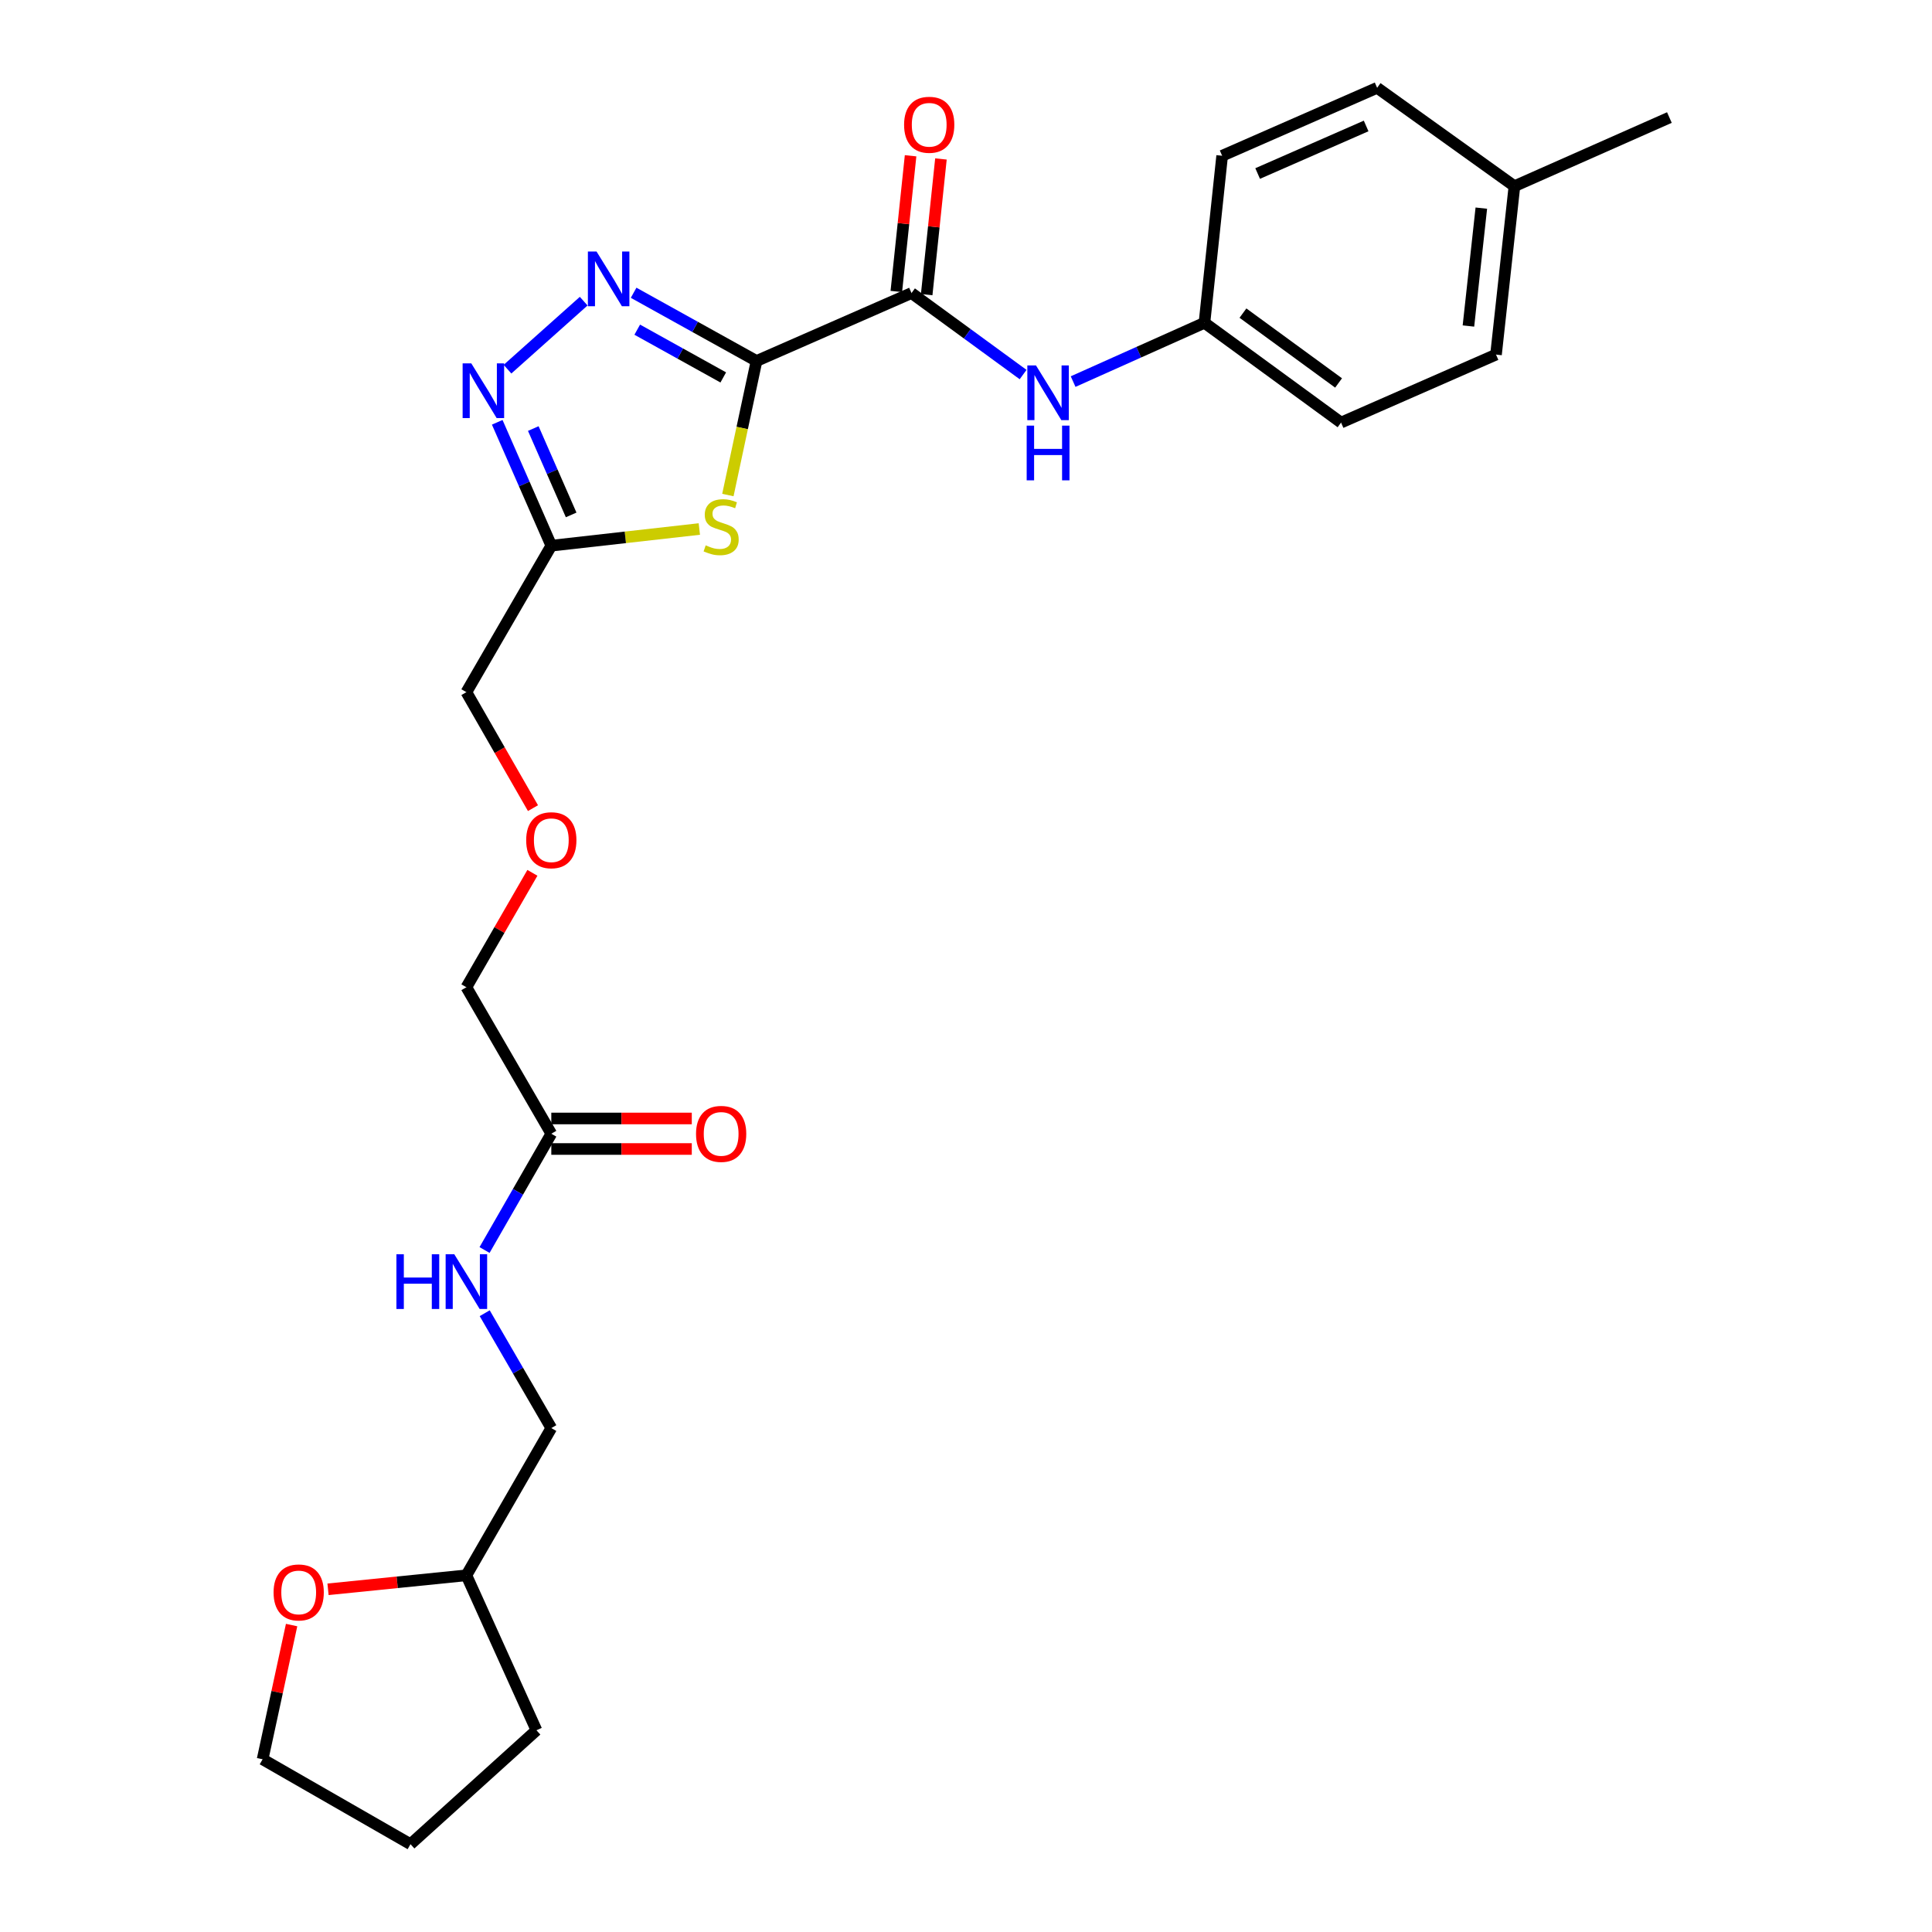 <?xml version='1.0' encoding='iso-8859-1'?>
<svg version='1.1' baseProfile='full'
              xmlns='http://www.w3.org/2000/svg'
                      xmlns:rdkit='http://www.rdkit.org/xml'
                      xmlns:xlink='http://www.w3.org/1999/xlink'
                  xml:space='preserve'
width='1000px' height='1000px' viewBox='0 0 1000 1000'>
<!-- END OF HEADER -->
<rect style='opacity:1.0;fill:#FFFFFF;stroke:none' width='1000' height='1000' x='0' y='0'> </rect>
<path class='bond-0' d='M 391.573,186.847 L 359.766,169.188' style='fill:none;fill-rule:evenodd;stroke:#000000;stroke-width:6px;stroke-linecap:butt;stroke-linejoin:miter;stroke-opacity:1' />
<path class='bond-0' d='M 359.766,169.188 L 327.96,151.529' style='fill:none;fill-rule:evenodd;stroke:#0000FF;stroke-width:6px;stroke-linecap:butt;stroke-linejoin:miter;stroke-opacity:1' />
<path class='bond-0' d='M 374.362,195.361 L 352.098,183' style='fill:none;fill-rule:evenodd;stroke:#000000;stroke-width:6px;stroke-linecap:butt;stroke-linejoin:miter;stroke-opacity:1' />
<path class='bond-0' d='M 352.098,183 L 329.833,170.638' style='fill:none;fill-rule:evenodd;stroke:#0000FF;stroke-width:6px;stroke-linecap:butt;stroke-linejoin:miter;stroke-opacity:1' />
<path class='bond-1' d='M 391.573,186.847 L 384.161,221.54' style='fill:none;fill-rule:evenodd;stroke:#000000;stroke-width:6px;stroke-linecap:butt;stroke-linejoin:miter;stroke-opacity:1' />
<path class='bond-1' d='M 384.161,221.54 L 376.749,256.232' style='fill:none;fill-rule:evenodd;stroke:#CCCC00;stroke-width:6px;stroke-linecap:butt;stroke-linejoin:miter;stroke-opacity:1' />
<path class='bond-3' d='M 391.573,186.847 L 471.792,151.688' style='fill:none;fill-rule:evenodd;stroke:#000000;stroke-width:6px;stroke-linecap:butt;stroke-linejoin:miter;stroke-opacity:1' />
<path class='bond-2' d='M 302.118,155.879 L 262.678,191.091' style='fill:none;fill-rule:evenodd;stroke:#0000FF;stroke-width:6px;stroke-linecap:butt;stroke-linejoin:miter;stroke-opacity:1' />
<path class='bond-4' d='M 361.973,273.815 L 323.665,278.129' style='fill:none;fill-rule:evenodd;stroke:#CCCC00;stroke-width:6px;stroke-linecap:butt;stroke-linejoin:miter;stroke-opacity:1' />
<path class='bond-4' d='M 323.665,278.129 L 285.357,282.443' style='fill:none;fill-rule:evenodd;stroke:#000000;stroke-width:6px;stroke-linecap:butt;stroke-linejoin:miter;stroke-opacity:1' />
<path class='bond-26' d='M 257.364,218.582 L 271.361,250.513' style='fill:none;fill-rule:evenodd;stroke:#0000FF;stroke-width:6px;stroke-linecap:butt;stroke-linejoin:miter;stroke-opacity:1' />
<path class='bond-26' d='M 271.361,250.513 L 285.357,282.443' style='fill:none;fill-rule:evenodd;stroke:#000000;stroke-width:6px;stroke-linecap:butt;stroke-linejoin:miter;stroke-opacity:1' />
<path class='bond-26' d='M 276.032,221.819 L 285.83,244.17' style='fill:none;fill-rule:evenodd;stroke:#0000FF;stroke-width:6px;stroke-linecap:butt;stroke-linejoin:miter;stroke-opacity:1' />
<path class='bond-26' d='M 285.83,244.17 L 295.627,266.522' style='fill:none;fill-rule:evenodd;stroke:#000000;stroke-width:6px;stroke-linecap:butt;stroke-linejoin:miter;stroke-opacity:1' />
<path class='bond-5' d='M 471.792,151.688 L 500.676,172.78' style='fill:none;fill-rule:evenodd;stroke:#000000;stroke-width:6px;stroke-linecap:butt;stroke-linejoin:miter;stroke-opacity:1' />
<path class='bond-5' d='M 500.676,172.78 L 529.56,193.872' style='fill:none;fill-rule:evenodd;stroke:#0000FF;stroke-width:6px;stroke-linecap:butt;stroke-linejoin:miter;stroke-opacity:1' />
<path class='bond-7' d='M 479.647,152.513 L 483.338,117.395' style='fill:none;fill-rule:evenodd;stroke:#000000;stroke-width:6px;stroke-linecap:butt;stroke-linejoin:miter;stroke-opacity:1' />
<path class='bond-7' d='M 483.338,117.395 L 487.029,82.277' style='fill:none;fill-rule:evenodd;stroke:#FF0000;stroke-width:6px;stroke-linecap:butt;stroke-linejoin:miter;stroke-opacity:1' />
<path class='bond-7' d='M 463.936,150.862 L 467.627,115.744' style='fill:none;fill-rule:evenodd;stroke:#000000;stroke-width:6px;stroke-linecap:butt;stroke-linejoin:miter;stroke-opacity:1' />
<path class='bond-7' d='M 467.627,115.744 L 471.317,80.626' style='fill:none;fill-rule:evenodd;stroke:#FF0000;stroke-width:6px;stroke-linecap:butt;stroke-linejoin:miter;stroke-opacity:1' />
<path class='bond-14' d='M 285.357,282.443 L 241.403,358.265' style='fill:none;fill-rule:evenodd;stroke:#000000;stroke-width:6px;stroke-linecap:butt;stroke-linejoin:miter;stroke-opacity:1' />
<path class='bond-11' d='M 555.445,197.511 L 589.436,182.292' style='fill:none;fill-rule:evenodd;stroke:#0000FF;stroke-width:6px;stroke-linecap:butt;stroke-linejoin:miter;stroke-opacity:1' />
<path class='bond-11' d='M 589.436,182.292 L 623.427,167.073' style='fill:none;fill-rule:evenodd;stroke:#000000;stroke-width:6px;stroke-linecap:butt;stroke-linejoin:miter;stroke-opacity:1' />
<path class='bond-6' d='M 285.357,586.819 L 241.403,510.997' style='fill:none;fill-rule:evenodd;stroke:#000000;stroke-width:6px;stroke-linecap:butt;stroke-linejoin:miter;stroke-opacity:1' />
<path class='bond-8' d='M 285.357,586.819 L 268.079,616.911' style='fill:none;fill-rule:evenodd;stroke:#000000;stroke-width:6px;stroke-linecap:butt;stroke-linejoin:miter;stroke-opacity:1' />
<path class='bond-8' d='M 268.079,616.911 L 250.801,647.003' style='fill:none;fill-rule:evenodd;stroke:#0000FF;stroke-width:6px;stroke-linecap:butt;stroke-linejoin:miter;stroke-opacity:1' />
<path class='bond-9' d='M 285.357,594.718 L 321.712,594.718' style='fill:none;fill-rule:evenodd;stroke:#000000;stroke-width:6px;stroke-linecap:butt;stroke-linejoin:miter;stroke-opacity:1' />
<path class='bond-9' d='M 321.712,594.718 L 358.067,594.718' style='fill:none;fill-rule:evenodd;stroke:#FF0000;stroke-width:6px;stroke-linecap:butt;stroke-linejoin:miter;stroke-opacity:1' />
<path class='bond-9' d='M 285.357,578.92 L 321.712,578.92' style='fill:none;fill-rule:evenodd;stroke:#000000;stroke-width:6px;stroke-linecap:butt;stroke-linejoin:miter;stroke-opacity:1' />
<path class='bond-9' d='M 321.712,578.92 L 358.067,578.92' style='fill:none;fill-rule:evenodd;stroke:#FF0000;stroke-width:6px;stroke-linecap:butt;stroke-linejoin:miter;stroke-opacity:1' />
<path class='bond-13' d='M 250.884,679.72 L 268.12,709.447' style='fill:none;fill-rule:evenodd;stroke:#0000FF;stroke-width:6px;stroke-linecap:butt;stroke-linejoin:miter;stroke-opacity:1' />
<path class='bond-13' d='M 268.12,709.447 L 285.357,739.174' style='fill:none;fill-rule:evenodd;stroke:#000000;stroke-width:6px;stroke-linecap:butt;stroke-linejoin:miter;stroke-opacity:1' />
<path class='bond-10' d='M 169.783,822.622 L 205.593,818.998' style='fill:none;fill-rule:evenodd;stroke:#FF0000;stroke-width:6px;stroke-linecap:butt;stroke-linejoin:miter;stroke-opacity:1' />
<path class='bond-10' d='M 205.593,818.998 L 241.403,815.373' style='fill:none;fill-rule:evenodd;stroke:#000000;stroke-width:6px;stroke-linecap:butt;stroke-linejoin:miter;stroke-opacity:1' />
<path class='bond-22' d='M 150.935,841.13 L 143.43,875.865' style='fill:none;fill-rule:evenodd;stroke:#FF0000;stroke-width:6px;stroke-linecap:butt;stroke-linejoin:miter;stroke-opacity:1' />
<path class='bond-22' d='M 143.43,875.865 L 135.925,910.601' style='fill:none;fill-rule:evenodd;stroke:#000000;stroke-width:6px;stroke-linecap:butt;stroke-linejoin:miter;stroke-opacity:1' />
<path class='bond-17' d='M 623.427,167.073 L 632.581,80.623' style='fill:none;fill-rule:evenodd;stroke:#000000;stroke-width:6px;stroke-linecap:butt;stroke-linejoin:miter;stroke-opacity:1' />
<path class='bond-18' d='M 623.427,167.073 L 694.132,218.724' style='fill:none;fill-rule:evenodd;stroke:#000000;stroke-width:6px;stroke-linecap:butt;stroke-linejoin:miter;stroke-opacity:1' />
<path class='bond-18' d='M 643.352,162.064 L 692.845,198.22' style='fill:none;fill-rule:evenodd;stroke:#000000;stroke-width:6px;stroke-linecap:butt;stroke-linejoin:miter;stroke-opacity:1' />
<path class='bond-12' d='M 275.868,418.289 L 258.635,388.277' style='fill:none;fill-rule:evenodd;stroke:#FF0000;stroke-width:6px;stroke-linecap:butt;stroke-linejoin:miter;stroke-opacity:1' />
<path class='bond-12' d='M 258.635,388.277 L 241.403,358.265' style='fill:none;fill-rule:evenodd;stroke:#000000;stroke-width:6px;stroke-linecap:butt;stroke-linejoin:miter;stroke-opacity:1' />
<path class='bond-21' d='M 275.572,451.774 L 258.488,481.386' style='fill:none;fill-rule:evenodd;stroke:#FF0000;stroke-width:6px;stroke-linecap:butt;stroke-linejoin:miter;stroke-opacity:1' />
<path class='bond-21' d='M 258.488,481.386 L 241.403,510.997' style='fill:none;fill-rule:evenodd;stroke:#000000;stroke-width:6px;stroke-linecap:butt;stroke-linejoin:miter;stroke-opacity:1' />
<path class='bond-15' d='M 285.357,739.174 L 241.403,815.373' style='fill:none;fill-rule:evenodd;stroke:#000000;stroke-width:6px;stroke-linecap:butt;stroke-linejoin:miter;stroke-opacity:1' />
<path class='bond-24' d='M 241.403,815.373 L 277.669,895.584' style='fill:none;fill-rule:evenodd;stroke:#000000;stroke-width:6px;stroke-linecap:butt;stroke-linejoin:miter;stroke-opacity:1' />
<path class='bond-16' d='M 783.865,96.368 L 774.333,183.538' style='fill:none;fill-rule:evenodd;stroke:#000000;stroke-width:6px;stroke-linecap:butt;stroke-linejoin:miter;stroke-opacity:1' />
<path class='bond-16' d='M 766.731,107.727 L 760.059,168.746' style='fill:none;fill-rule:evenodd;stroke:#000000;stroke-width:6px;stroke-linecap:butt;stroke-linejoin:miter;stroke-opacity:1' />
<path class='bond-23' d='M 783.865,96.368 L 864.075,60.84' style='fill:none;fill-rule:evenodd;stroke:#000000;stroke-width:6px;stroke-linecap:butt;stroke-linejoin:miter;stroke-opacity:1' />
<path class='bond-27' d='M 783.865,96.368 L 712.8,45.455' style='fill:none;fill-rule:evenodd;stroke:#000000;stroke-width:6px;stroke-linecap:butt;stroke-linejoin:miter;stroke-opacity:1' />
<path class='bond-20' d='M 632.581,80.623 L 712.8,45.455' style='fill:none;fill-rule:evenodd;stroke:#000000;stroke-width:6px;stroke-linecap:butt;stroke-linejoin:miter;stroke-opacity:1' />
<path class='bond-20' d='M 650.957,89.816 L 707.11,65.198' style='fill:none;fill-rule:evenodd;stroke:#000000;stroke-width:6px;stroke-linecap:butt;stroke-linejoin:miter;stroke-opacity:1' />
<path class='bond-19' d='M 694.132,218.724 L 774.333,183.538' style='fill:none;fill-rule:evenodd;stroke:#000000;stroke-width:6px;stroke-linecap:butt;stroke-linejoin:miter;stroke-opacity:1' />
<path class='bond-28' d='M 135.925,910.601 L 212.475,954.545' style='fill:none;fill-rule:evenodd;stroke:#000000;stroke-width:6px;stroke-linecap:butt;stroke-linejoin:miter;stroke-opacity:1' />
<path class='bond-25' d='M 277.669,895.584 L 212.475,954.545' style='fill:none;fill-rule:evenodd;stroke:#000000;stroke-width:6px;stroke-linecap:butt;stroke-linejoin:miter;stroke-opacity:1' />
<path  class='atom-1' d='M 308.771 130.19
L 318.051 145.19
Q 318.971 146.67, 320.451 149.35
Q 321.931 152.03, 322.011 152.19
L 322.011 130.19
L 325.771 130.19
L 325.771 158.51
L 321.891 158.51
L 311.931 142.11
Q 310.771 140.19, 309.531 137.99
Q 308.331 135.79, 307.971 135.11
L 307.971 158.51
L 304.291 158.51
L 304.291 130.19
L 308.771 130.19
' fill='#0000FF'/>
<path  class='atom-2' d='M 365.264 282.263
Q 365.584 282.383, 366.904 282.943
Q 368.224 283.503, 369.664 283.863
Q 371.144 284.183, 372.584 284.183
Q 375.264 284.183, 376.824 282.903
Q 378.384 281.583, 378.384 279.303
Q 378.384 277.743, 377.584 276.783
Q 376.824 275.823, 375.624 275.303
Q 374.424 274.783, 372.424 274.183
Q 369.904 273.423, 368.384 272.703
Q 366.904 271.983, 365.824 270.463
Q 364.784 268.943, 364.784 266.383
Q 364.784 262.823, 367.184 260.623
Q 369.624 258.423, 374.424 258.423
Q 377.704 258.423, 381.424 259.983
L 380.504 263.063
Q 377.104 261.663, 374.544 261.663
Q 371.784 261.663, 370.264 262.823
Q 368.744 263.943, 368.784 265.903
Q 368.784 267.423, 369.544 268.343
Q 370.344 269.263, 371.464 269.783
Q 372.624 270.303, 374.544 270.903
Q 377.104 271.703, 378.624 272.503
Q 380.144 273.303, 381.224 274.943
Q 382.344 276.543, 382.344 279.303
Q 382.344 283.223, 379.704 285.343
Q 377.104 287.423, 372.744 287.423
Q 370.224 287.423, 368.304 286.863
Q 366.424 286.343, 364.184 285.423
L 365.264 282.263
' fill='#CCCC00'/>
<path  class='atom-3' d='M 243.937 188.073
L 253.217 203.073
Q 254.137 204.553, 255.617 207.233
Q 257.097 209.913, 257.177 210.073
L 257.177 188.073
L 260.937 188.073
L 260.937 216.393
L 257.057 216.393
L 247.097 199.993
Q 245.937 198.073, 244.697 195.873
Q 243.497 193.673, 243.137 192.993
L 243.137 216.393
L 239.457 216.393
L 239.457 188.073
L 243.937 188.073
' fill='#0000FF'/>
<path  class='atom-6' d='M 536.228 189.152
L 545.508 204.152
Q 546.428 205.632, 547.908 208.312
Q 549.388 210.992, 549.468 211.152
L 549.468 189.152
L 553.228 189.152
L 553.228 217.472
L 549.348 217.472
L 539.388 201.072
Q 538.228 199.152, 536.988 196.952
Q 535.788 194.752, 535.428 194.072
L 535.428 217.472
L 531.748 217.472
L 531.748 189.152
L 536.228 189.152
' fill='#0000FF'/>
<path  class='atom-6' d='M 531.408 220.304
L 535.248 220.304
L 535.248 232.344
L 549.728 232.344
L 549.728 220.304
L 553.568 220.304
L 553.568 248.624
L 549.728 248.624
L 549.728 235.544
L 535.248 235.544
L 535.248 248.624
L 531.408 248.624
L 531.408 220.304
' fill='#0000FF'/>
<path  class='atom-8' d='M 467.955 64.58
Q 467.955 57.78, 471.315 53.98
Q 474.675 50.18, 480.955 50.18
Q 487.235 50.18, 490.595 53.98
Q 493.955 57.78, 493.955 64.58
Q 493.955 71.46, 490.555 75.38
Q 487.155 79.26, 480.955 79.26
Q 474.715 79.26, 471.315 75.38
Q 467.955 71.5, 467.955 64.58
M 480.955 76.06
Q 485.275 76.06, 487.595 73.18
Q 489.955 70.26, 489.955 64.58
Q 489.955 59.02, 487.595 56.22
Q 485.275 53.38, 480.955 53.38
Q 476.635 53.38, 474.275 56.18
Q 471.955 58.98, 471.955 64.58
Q 471.955 70.3, 474.275 73.18
Q 476.635 76.06, 480.955 76.06
' fill='#FF0000'/>
<path  class='atom-9' d='M 205.183 649.21
L 209.023 649.21
L 209.023 661.25
L 223.503 661.25
L 223.503 649.21
L 227.343 649.21
L 227.343 677.53
L 223.503 677.53
L 223.503 664.45
L 209.023 664.45
L 209.023 677.53
L 205.183 677.53
L 205.183 649.21
' fill='#0000FF'/>
<path  class='atom-9' d='M 235.143 649.21
L 244.423 664.21
Q 245.343 665.69, 246.823 668.37
Q 248.303 671.05, 248.383 671.21
L 248.383 649.21
L 252.143 649.21
L 252.143 677.53
L 248.263 677.53
L 238.303 661.13
Q 237.143 659.21, 235.903 657.01
Q 234.703 654.81, 234.343 654.13
L 234.343 677.53
L 230.663 677.53
L 230.663 649.21
L 235.143 649.21
' fill='#0000FF'/>
<path  class='atom-10' d='M 360.264 586.899
Q 360.264 580.099, 363.624 576.299
Q 366.984 572.499, 373.264 572.499
Q 379.544 572.499, 382.904 576.299
Q 386.264 580.099, 386.264 586.899
Q 386.264 593.779, 382.864 597.699
Q 379.464 601.579, 373.264 601.579
Q 367.024 601.579, 363.624 597.699
Q 360.264 593.819, 360.264 586.899
M 373.264 598.379
Q 377.584 598.379, 379.904 595.499
Q 382.264 592.579, 382.264 586.899
Q 382.264 581.339, 379.904 578.539
Q 377.584 575.699, 373.264 575.699
Q 368.944 575.699, 366.584 578.499
Q 364.264 581.299, 364.264 586.899
Q 364.264 592.619, 366.584 595.499
Q 368.944 598.379, 373.264 598.379
' fill='#FF0000'/>
<path  class='atom-11' d='M 141.602 824.239
Q 141.602 817.439, 144.962 813.639
Q 148.322 809.839, 154.602 809.839
Q 160.882 809.839, 164.242 813.639
Q 167.602 817.439, 167.602 824.239
Q 167.602 831.119, 164.202 835.039
Q 160.802 838.919, 154.602 838.919
Q 148.362 838.919, 144.962 835.039
Q 141.602 831.159, 141.602 824.239
M 154.602 835.719
Q 158.922 835.719, 161.242 832.839
Q 163.602 829.919, 163.602 824.239
Q 163.602 818.679, 161.242 815.879
Q 158.922 813.039, 154.602 813.039
Q 150.282 813.039, 147.922 815.839
Q 145.602 818.639, 145.602 824.239
Q 145.602 829.959, 147.922 832.839
Q 150.282 835.719, 154.602 835.719
' fill='#FF0000'/>
<path  class='atom-13' d='M 272.357 434.895
Q 272.357 428.095, 275.717 424.295
Q 279.077 420.495, 285.357 420.495
Q 291.637 420.495, 294.997 424.295
Q 298.357 428.095, 298.357 434.895
Q 298.357 441.775, 294.957 445.695
Q 291.557 449.575, 285.357 449.575
Q 279.117 449.575, 275.717 445.695
Q 272.357 441.815, 272.357 434.895
M 285.357 446.375
Q 289.677 446.375, 291.997 443.495
Q 294.357 440.575, 294.357 434.895
Q 294.357 429.335, 291.997 426.535
Q 289.677 423.695, 285.357 423.695
Q 281.037 423.695, 278.677 426.495
Q 276.357 429.295, 276.357 434.895
Q 276.357 440.615, 278.677 443.495
Q 281.037 446.375, 285.357 446.375
' fill='#FF0000'/>
</svg>
